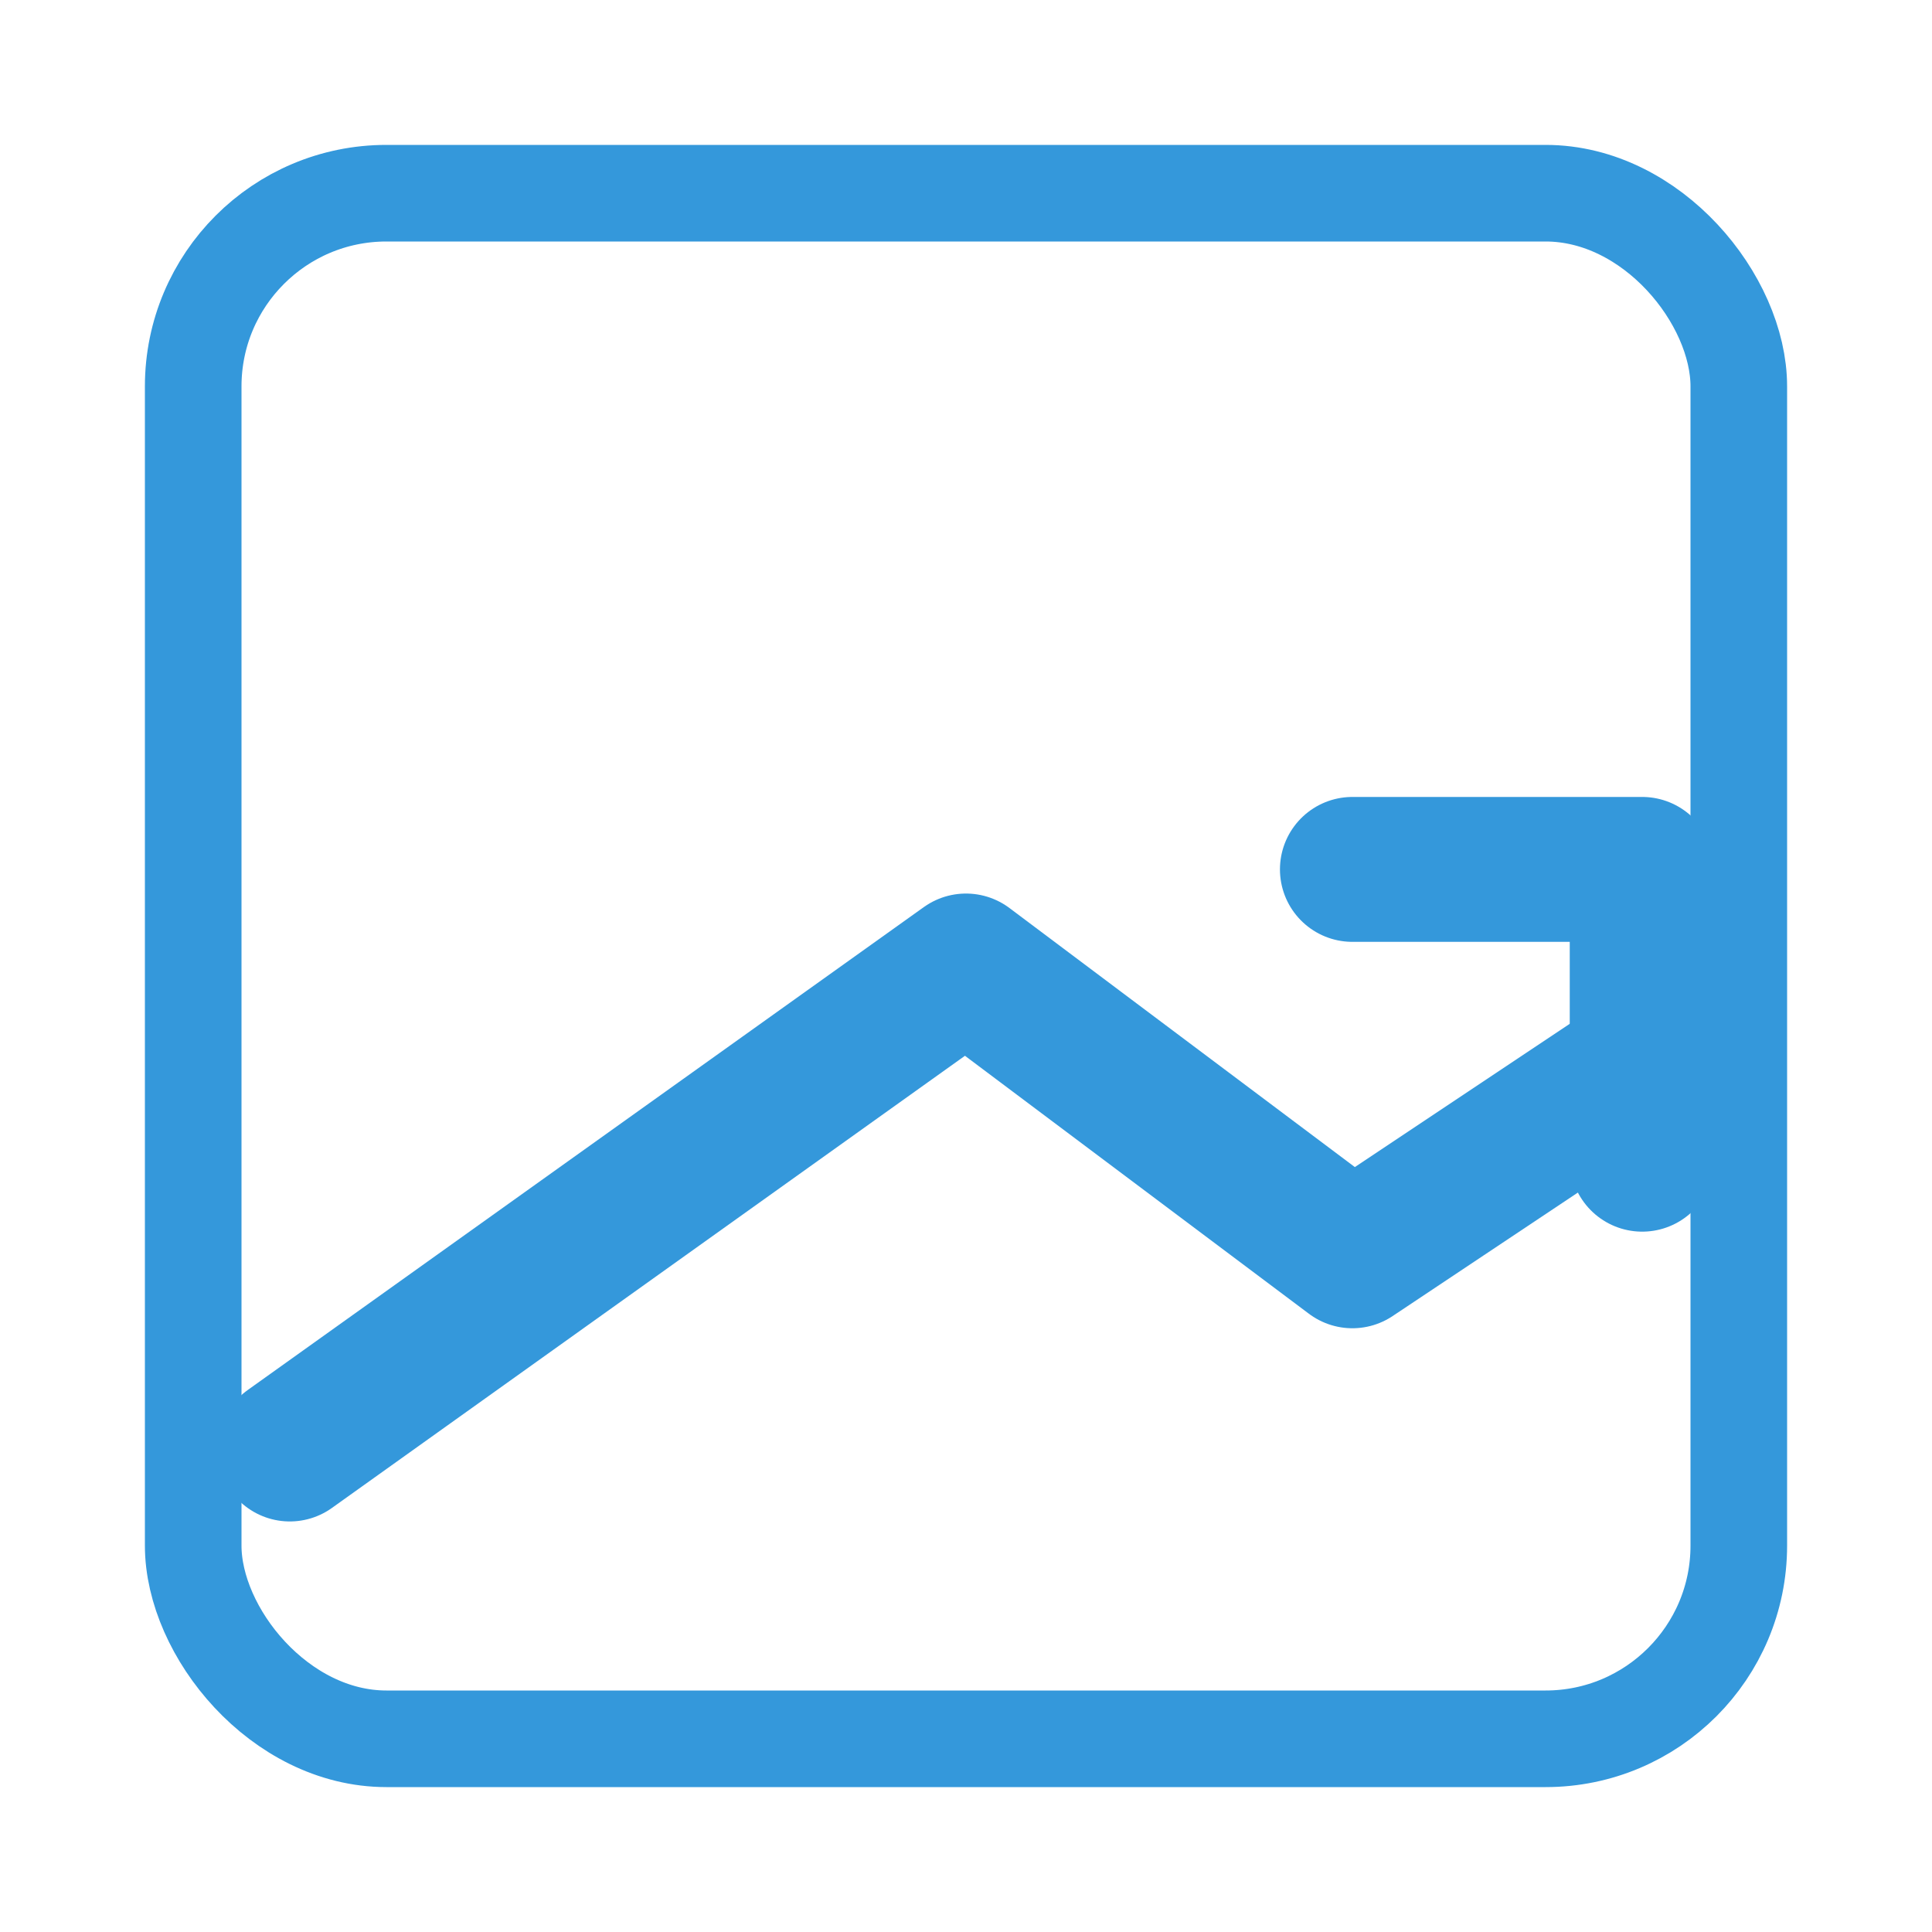 <svg width="40" height="40" viewBox="0 0 40 40" fill="none" xmlns="http://www.w3.org/2000/svg">
<path d="M6 30L20 20L28 26L34 22" stroke="#3498db" stroke-width="3" stroke-linecap="round" stroke-linejoin="round"/>
<path d="M28 18H34V24" stroke="#3498db" stroke-width="3" stroke-linecap="round" stroke-linejoin="round"/>
<rect x="4" y="4" width="32" height="32" rx="4" fill="none" stroke="#3498db" stroke-width="2"/>
</svg>